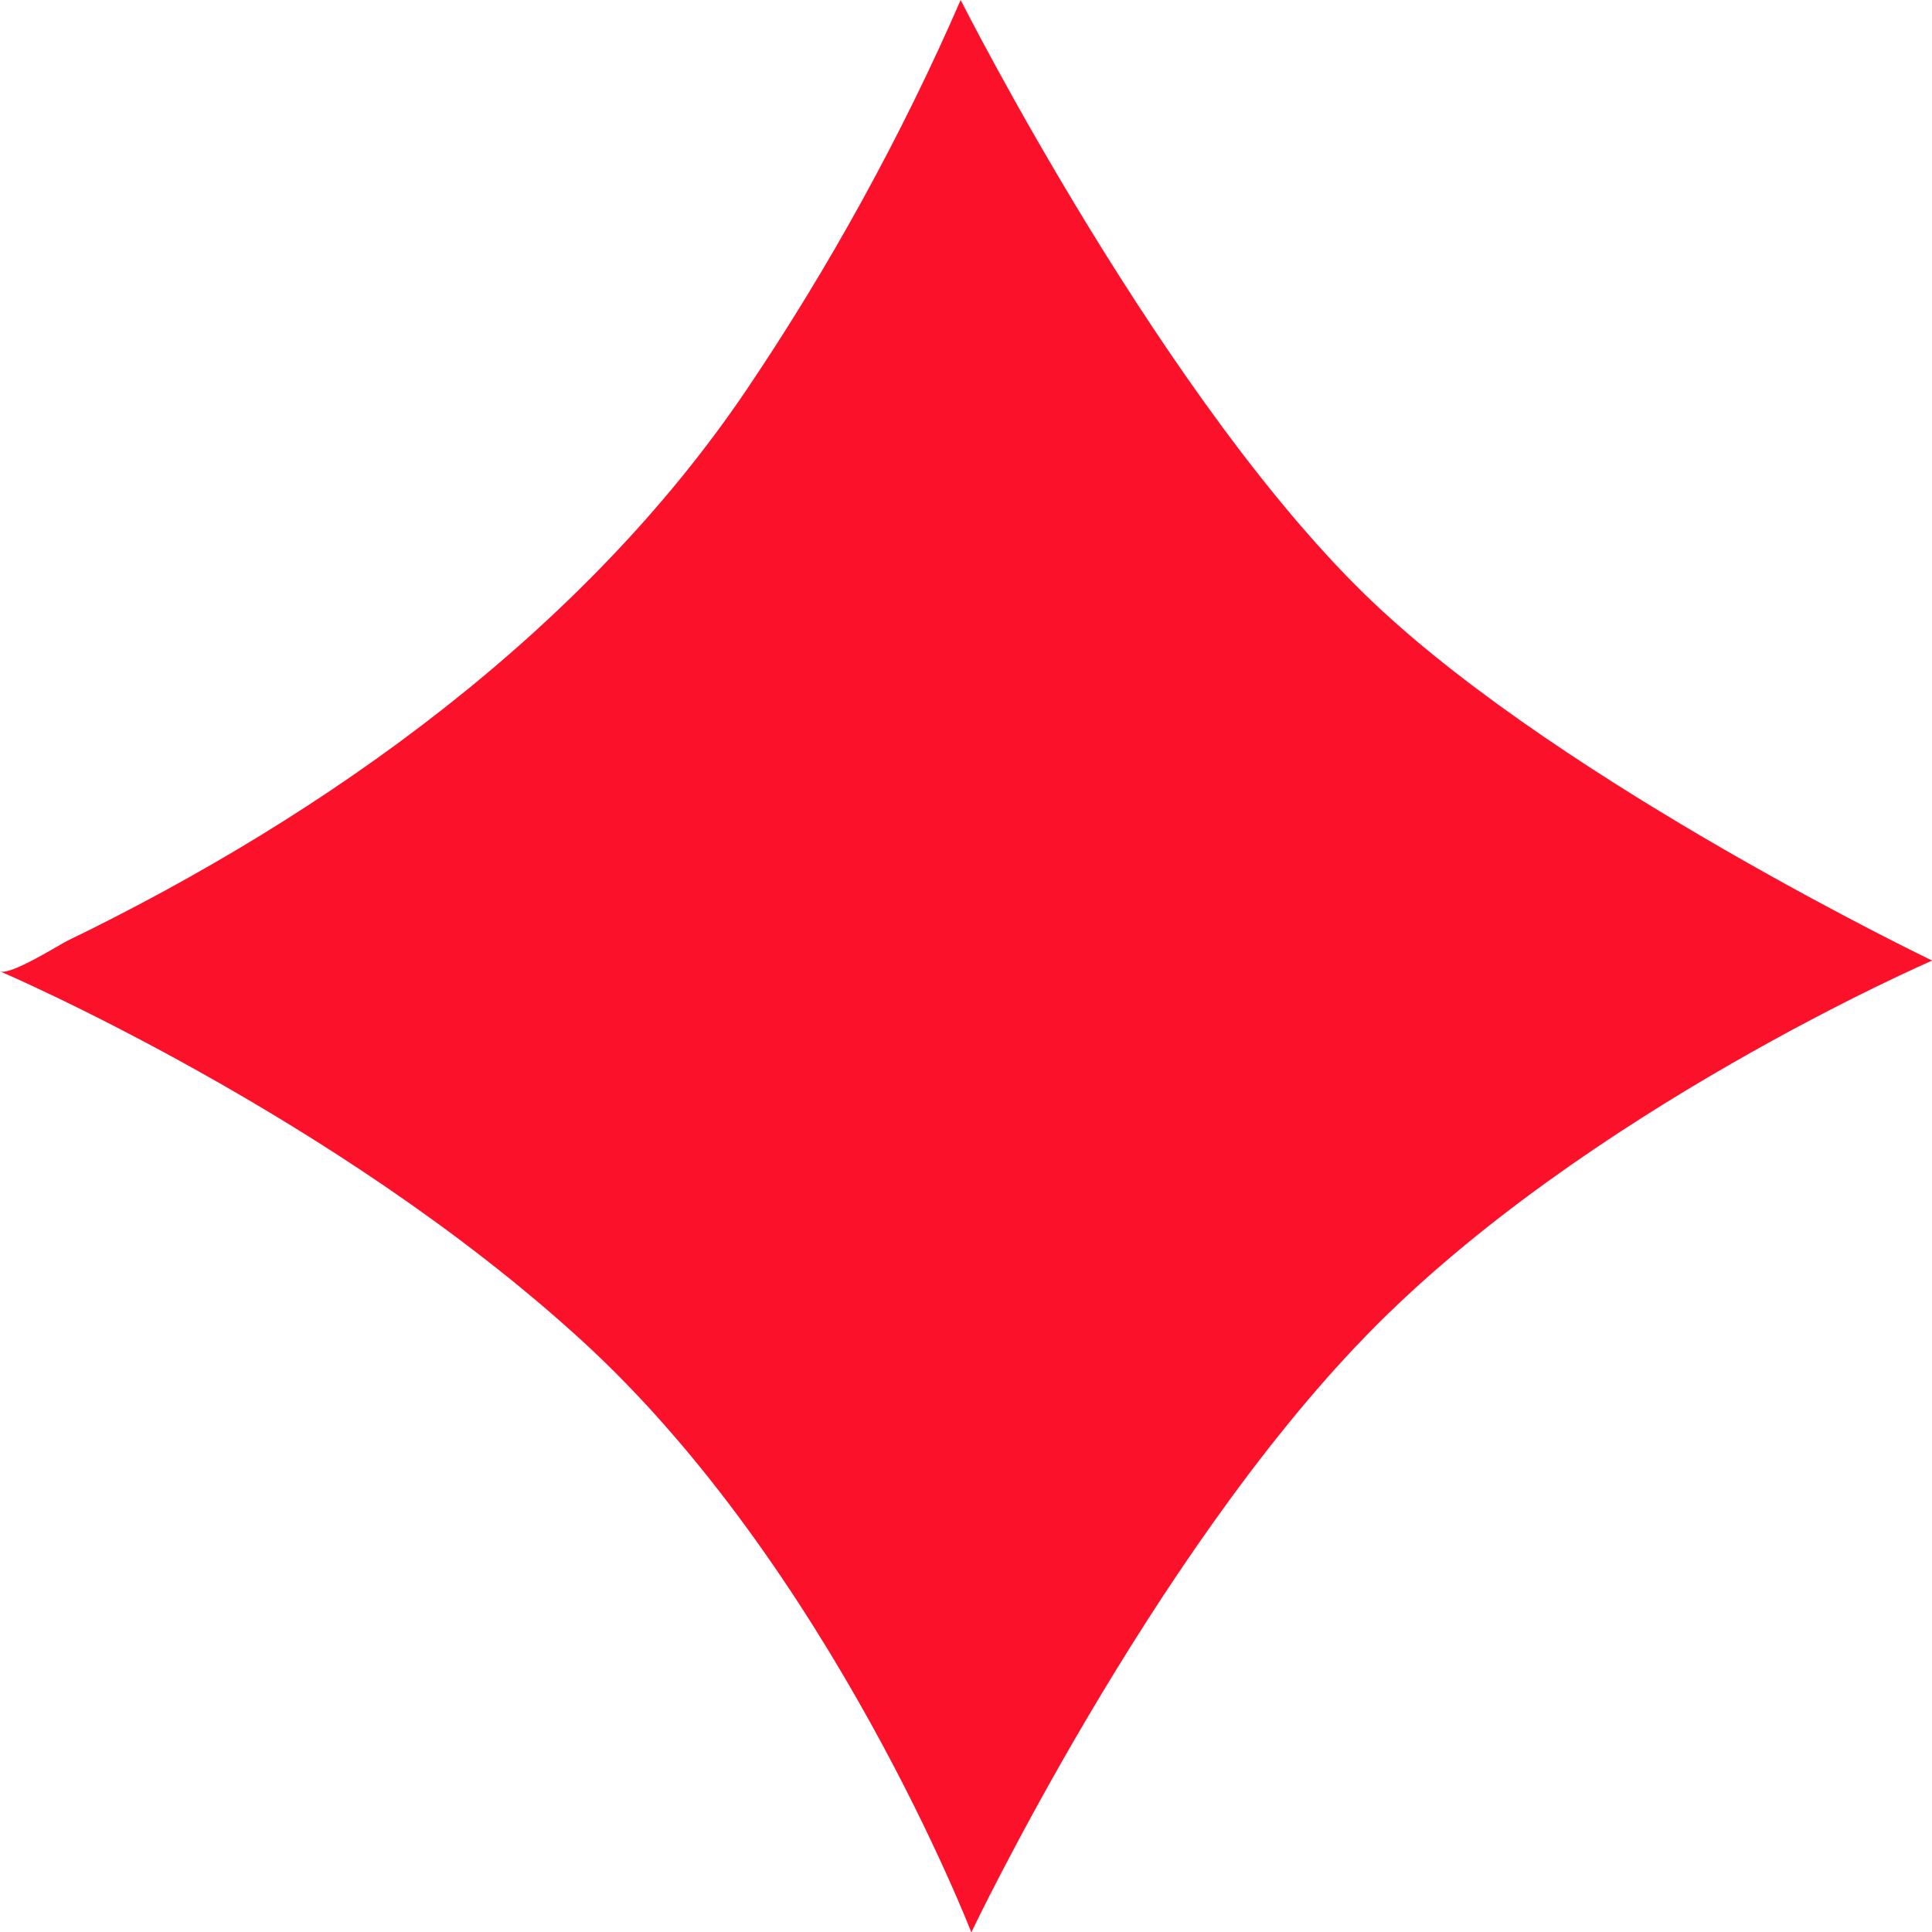 <?xml version="1.0" encoding="UTF-8"?>
<svg id="Calque_2" data-name="Calque 2" xmlns="http://www.w3.org/2000/svg" viewBox="0 0 52.53 52.53">
  <defs>
    <style>
      .cls-1 {
        fill: #fb1129;
      }
    </style>
  </defs>
  <g id="Calque_1-2" data-name="Calque 1">
    <path class="cls-1" d="M52.53,26.12s-9.45,4.09-15.37,10.18c-5.91,6.07-10.75,16.24-10.75,16.24,0,0-3.83-9.91-10.59-16.09C9.1,30.3,0,26.41,0,26.41c.28.12,1.59-.71,1.83-.83,7.06-3.42,14.02-8.39,18.48-15,2.24-3.32,4.21-6.9,5.81-10.58,0,0,5.58,11.07,11.27,16.43,5.23,4.93,15.15,9.69,15.15,9.69Z"/>
  </g>
</svg>
